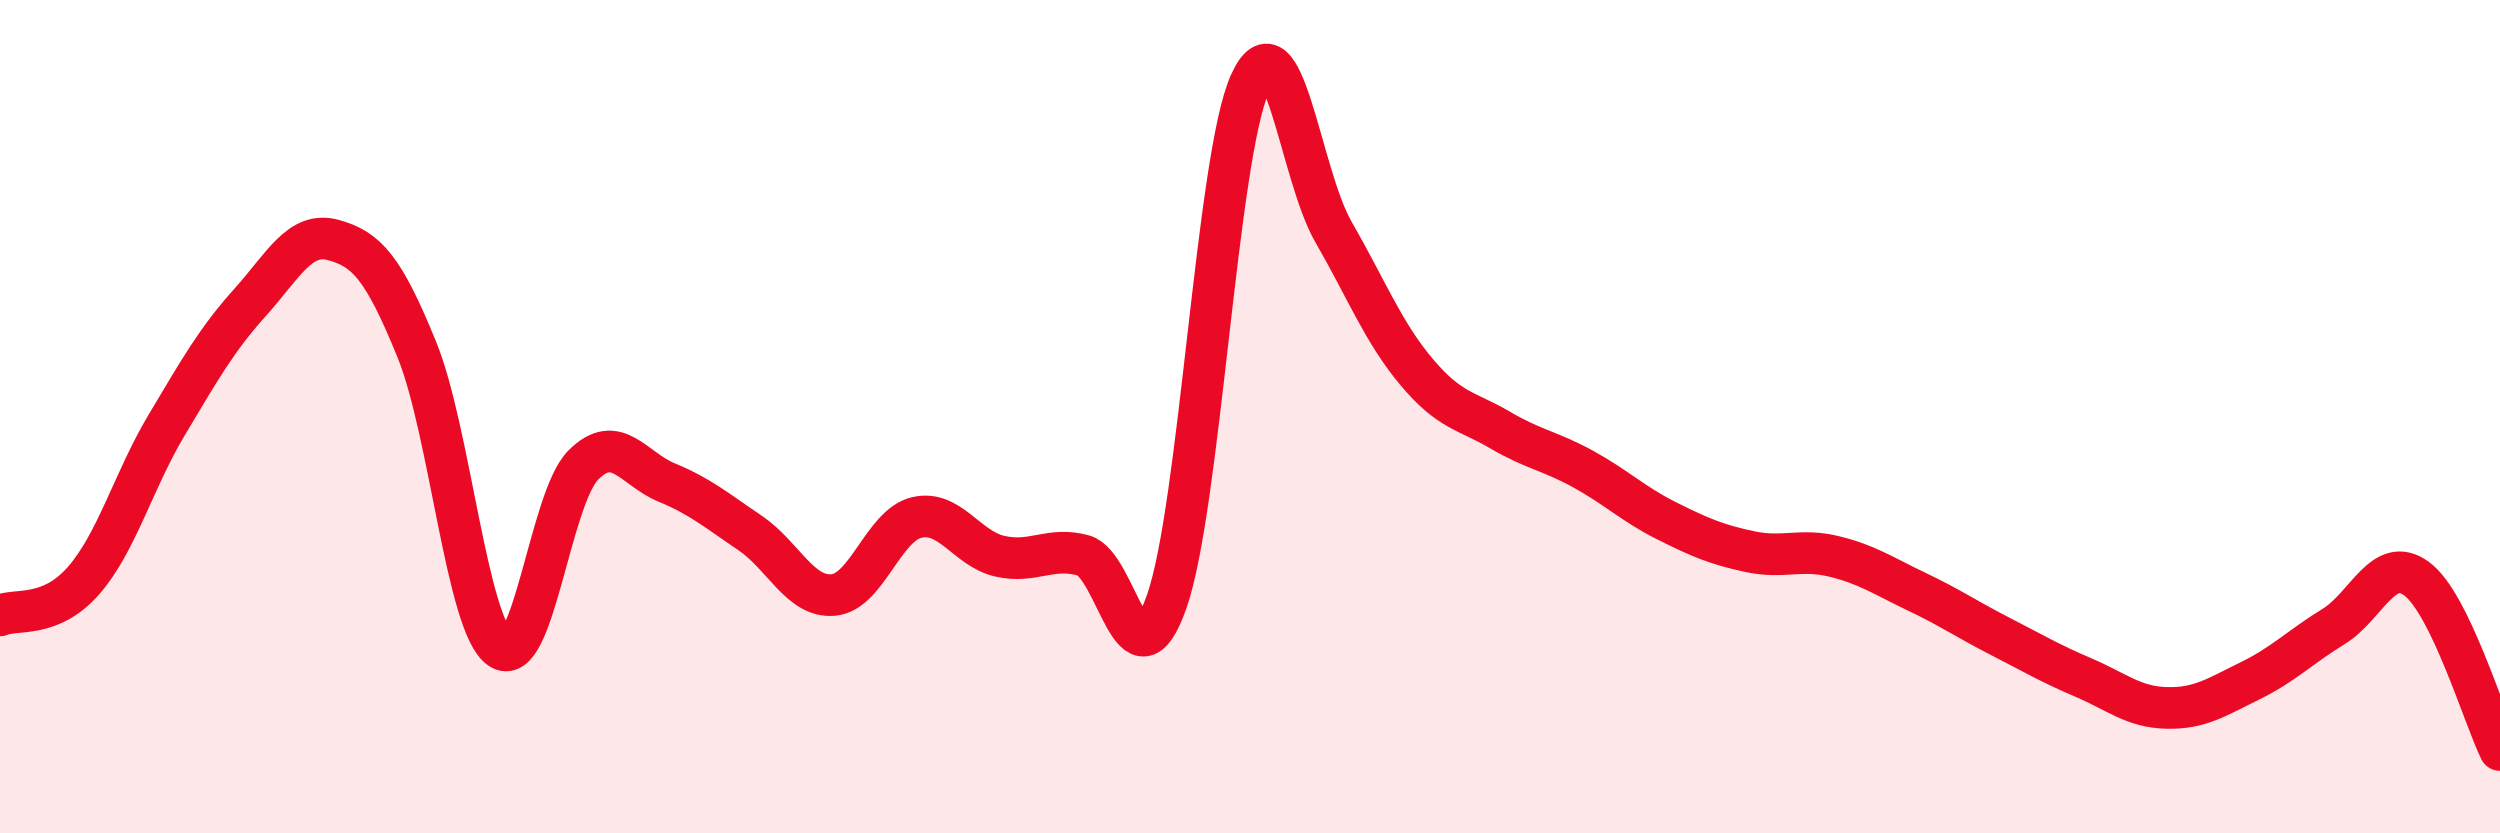 
    <svg width="60" height="20" viewBox="0 0 60 20" xmlns="http://www.w3.org/2000/svg">
      <path
        d="M 0,14.77 C 0.4,14.6 1.2,14.85 2,13.94 C 2.8,13.03 3.2,11.54 4,10.2 C 4.8,8.86 5.2,8.15 6,7.26 C 6.8,6.37 7.2,5.54 8,5.76 C 8.8,5.98 9.2,6.42 10,8.38 C 10.8,10.34 11.2,15 12,15.56 C 12.8,16.12 13.2,11.96 14,11.16 C 14.8,10.36 15.2,11.25 16,11.58 C 16.8,11.91 17.2,12.25 18,12.79 C 18.8,13.33 19.2,14.35 20,14.28 C 20.8,14.21 21.2,12.61 22,12.42 C 22.8,12.23 23.2,13.17 24,13.35 C 24.8,13.53 25.2,13.11 26,13.33 C 26.8,13.55 27.2,16.71 28,14.44 C 28.8,12.17 29.2,3.78 30,2 C 30.8,0.22 31.2,4.17 32,5.56 C 32.8,6.95 33.2,7.98 34,8.93 C 34.8,9.88 35.2,9.85 36,10.32 C 36.8,10.79 37.2,10.82 38,11.26 C 38.8,11.7 39.2,12.1 40,12.5 C 40.8,12.9 41.2,13.07 42,13.24 C 42.8,13.41 43.2,13.16 44,13.35 C 44.8,13.54 45.2,13.82 46,14.2 C 46.8,14.58 47.2,14.86 48,15.27 C 48.8,15.68 49.2,15.92 50,16.26 C 50.8,16.6 51.2,16.97 52,16.99 C 52.8,17.01 53.2,16.73 54,16.34 C 54.8,15.95 55.2,15.53 56,15.04 C 56.8,14.55 57.2,13.3 58,13.89 C 58.8,14.48 59.6,17.18 60,18L60 20L0 20Z"
        fill="#EB0A25"
        opacity="0.1"
        stroke-linecap="round"
        stroke-linejoin="round"
      />
      <path
        d="M 0,14.77 C 0.4,14.6 1.2,14.85 2,13.94 C 2.8,13.03 3.2,11.54 4,10.2 C 4.8,8.86 5.2,8.15 6,7.26 C 6.8,6.37 7.2,5.54 8,5.76 C 8.8,5.98 9.2,6.42 10,8.38 C 10.8,10.34 11.2,15 12,15.56 C 12.8,16.12 13.2,11.96 14,11.16 C 14.8,10.36 15.2,11.25 16,11.58 C 16.8,11.91 17.2,12.25 18,12.79 C 18.8,13.33 19.2,14.35 20,14.28 C 20.8,14.21 21.2,12.61 22,12.42 C 22.8,12.23 23.2,13.17 24,13.35 C 24.8,13.53 25.2,13.11 26,13.33 C 26.8,13.55 27.2,16.71 28,14.44 C 28.8,12.17 29.2,3.78 30,2 C 30.8,0.22 31.2,4.17 32,5.56 C 32.8,6.95 33.2,7.98 34,8.93 C 34.8,9.88 35.2,9.85 36,10.32 C 36.8,10.79 37.2,10.82 38,11.26 C 38.8,11.7 39.2,12.1 40,12.5 C 40.8,12.9 41.2,13.07 42,13.24 C 42.8,13.41 43.2,13.16 44,13.35 C 44.8,13.54 45.2,13.82 46,14.2 C 46.8,14.58 47.2,14.86 48,15.27 C 48.8,15.68 49.2,15.92 50,16.26 C 50.8,16.6 51.2,16.97 52,16.99 C 52.8,17.01 53.2,16.73 54,16.34 C 54.8,15.95 55.2,15.53 56,15.04 C 56.8,14.55 57.2,13.3 58,13.89 C 58.8,14.48 59.6,17.18 60,18"
        stroke="#EB0A25"
        stroke-width="1"
        fill="none"
        stroke-linecap="round"
        stroke-linejoin="round"
      />
    </svg>
  
